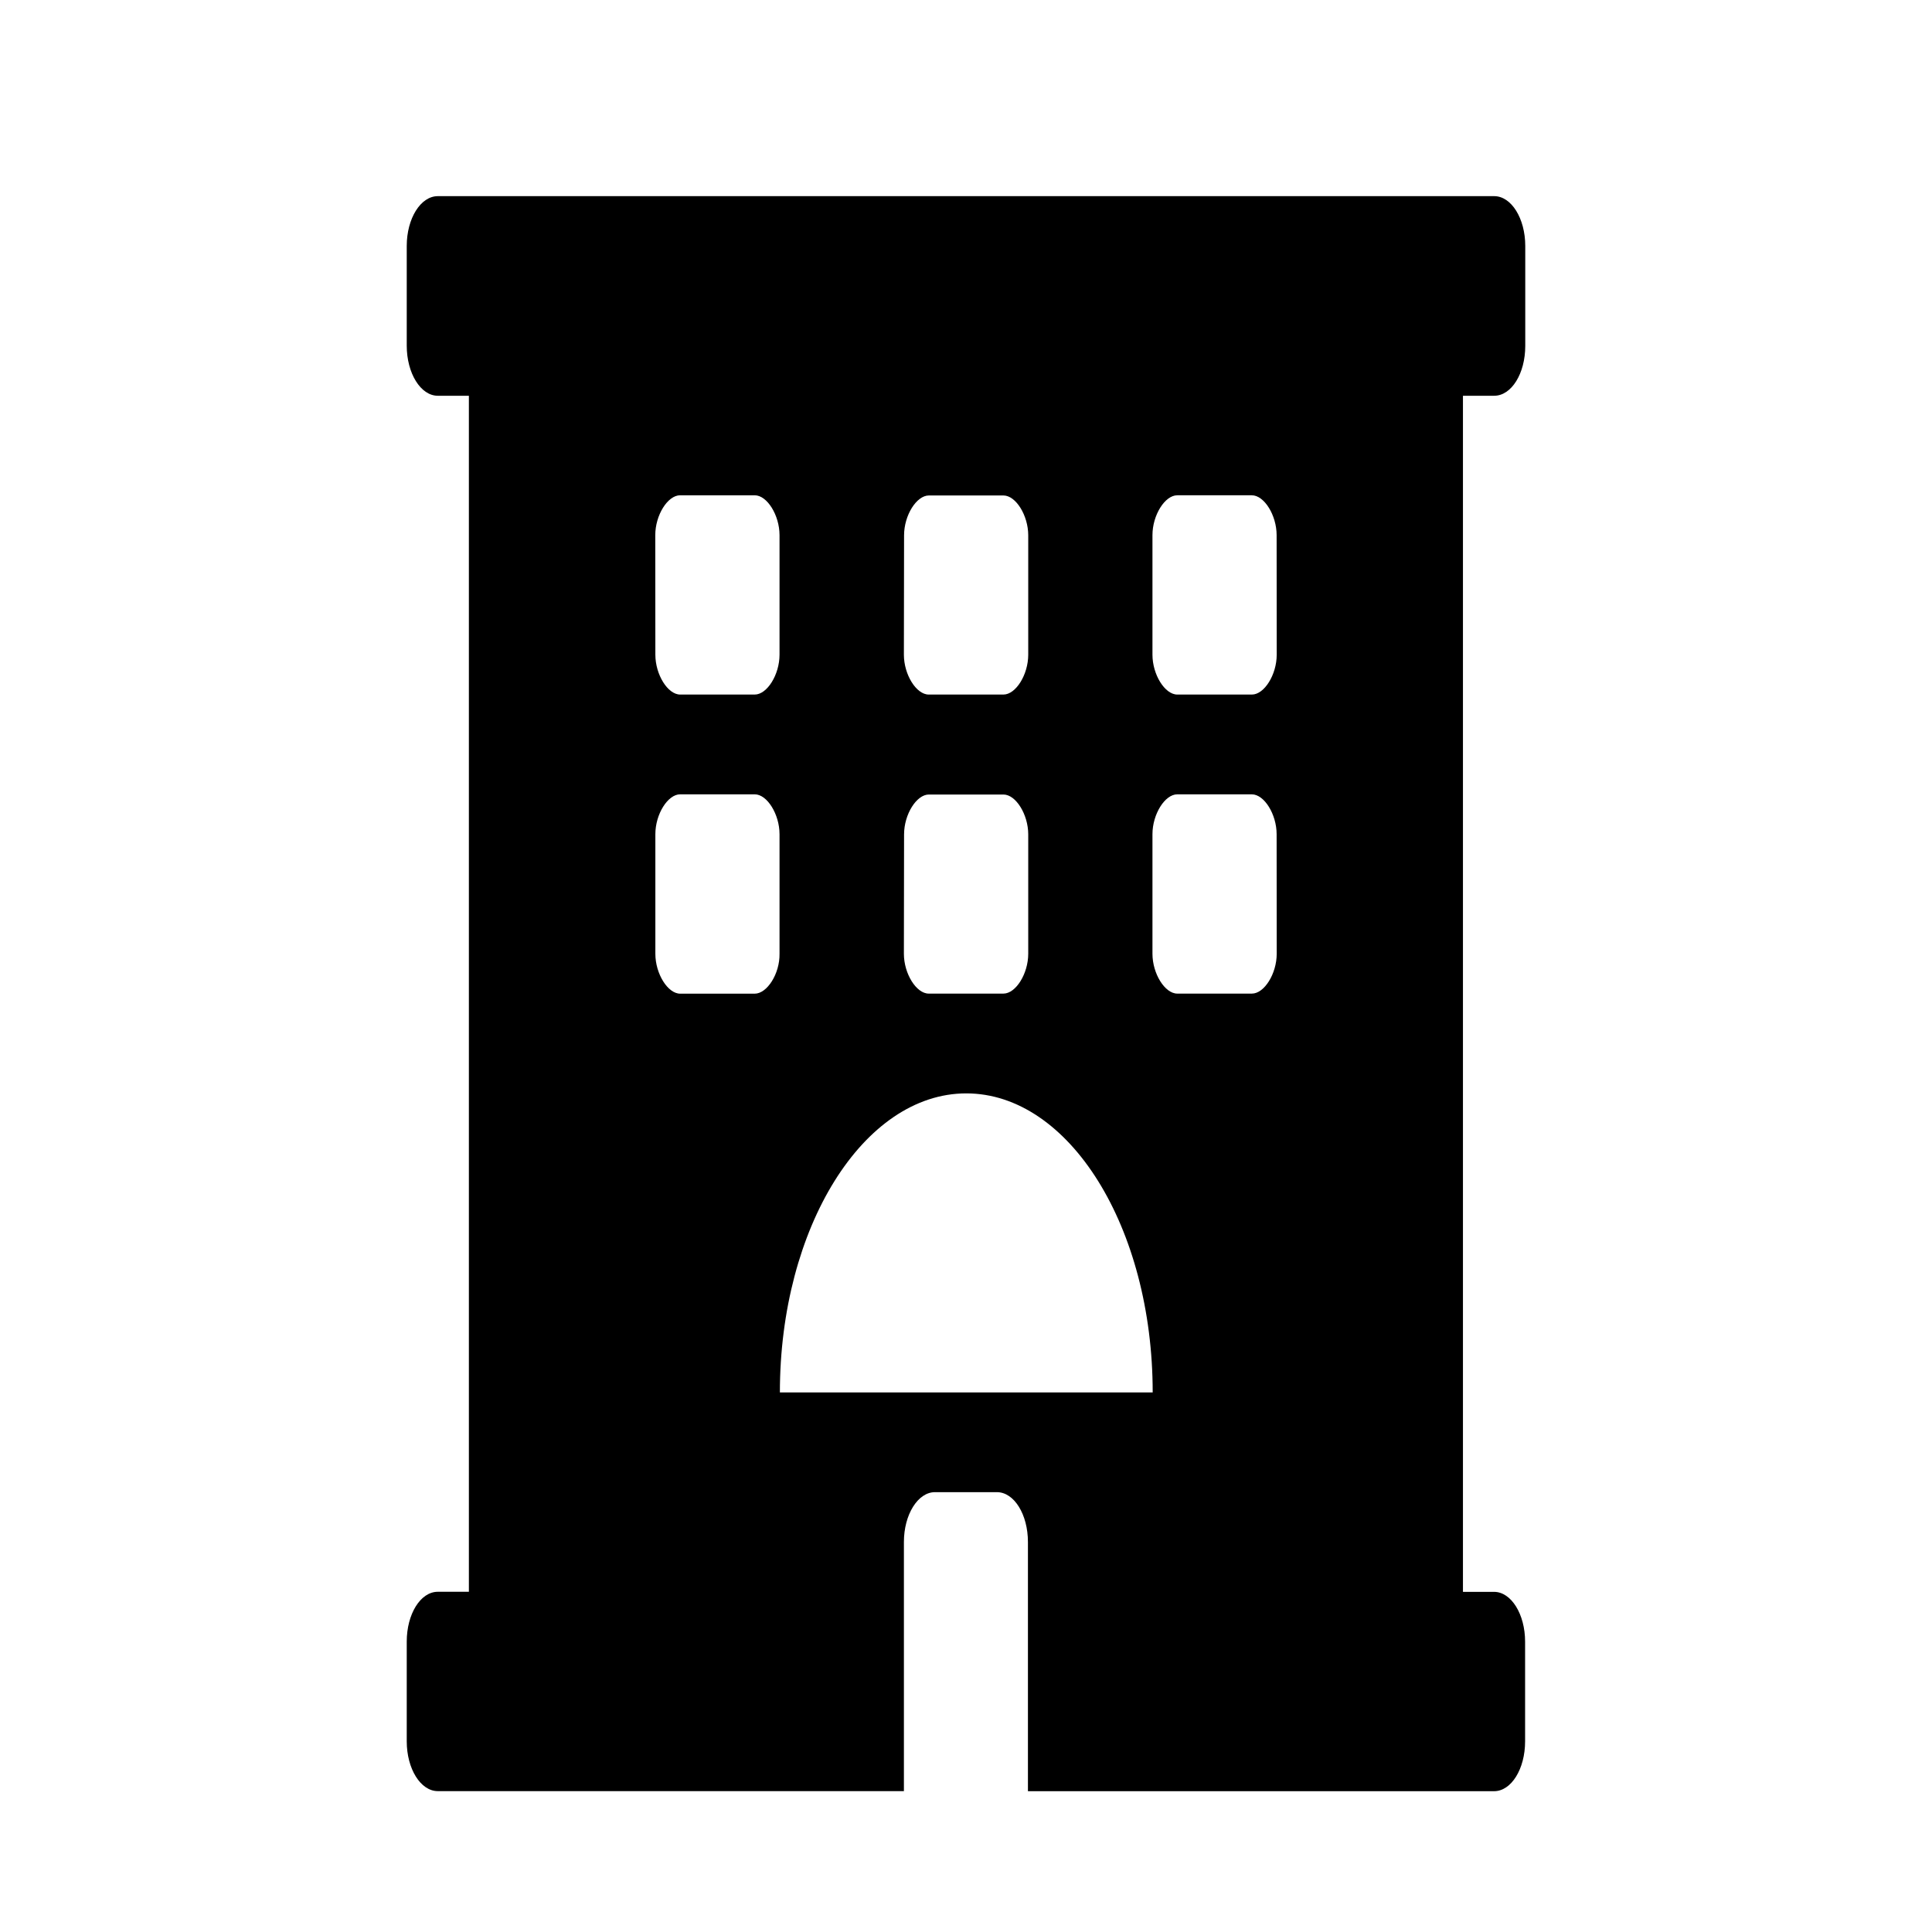 <?xml version="1.0" encoding="UTF-8"?><svg id="Layer_1" xmlns="http://www.w3.org/2000/svg" viewBox="0 0 1080 1080"><g id="Group_4258"><path id="Icon_awesome-hotel" d="m835.26,221.23c9.7,0,17.37-12.47,17.37-27.85v-55.88c0-15.38-7.76-27.85-17.37-27.85H244.74c-9.61,0-17.37,12.47-17.37,27.85v55.74c0,15.38,7.76,27.99,17.37,27.99h17.37v668.58h-17.37c-9.7,0-17.37,12.47-17.37,27.85v55.74c0,15.38,7.76,27.85,17.37,27.85h260.55v-139.28c0-15.33,7.81-27.85,17.37-27.85h34.59c9.7,0,17.37,12.52,17.37,27.85v139.32h260.55c9.7,0,17.37-12.47,17.37-27.85v-55.74c0-15.38-7.76-27.85-17.37-27.85h-17.37V221.23h17.46Zm-329.88,78.01c0-11.16,6.94-22.27,13.87-22.27h41.67c6.94,0,13.87,11.16,13.87,22.27v66.75c0,11.16-6.94,22.27-13.87,22.27h-41.77c-6.94,0-13.87-11.16-13.87-22.27l.1-66.75Zm0,167.17c0-11.16,6.94-22.27,13.87-22.27h41.67c6.94,0,13.87,11.16,13.87,22.27v66.75c0,11.16-6.94,22.27-13.87,22.27h-41.77c-6.94,0-13.87-11.16-13.87-22.27l.1-66.75Zm-139.08-167.27c0-11.16,6.94-22.27,13.87-22.27h41.72c6.94,0,13.87,11.16,13.87,22.27v66.85c0,11.16-6.94,22.27-13.87,22.27h-41.67c-6.94,0-13.87-11.16-13.87-22.27l-.05-66.85Zm55.59,256.33h-41.67c-6.94,0-13.87-11.16-13.87-22.27v-66.9c0-11.16,6.94-22.27,13.87-22.27h41.67c6.94,0,13.87,11.16,13.87,22.27v66.85c.19,11.16-6.94,22.32-13.87,22.32Zm14.07,222.91c0-92.17,46.67-167.17,104.2-167.17s104.2,74.85,104.2,167.17h-208.4Zm277.73-245.22c0,11.16-6.94,22.27-13.87,22.27h-41.72c-6.94,0-13.87-11.16-13.87-22.27v-66.85c0-11.16,6.94-22.27,13.87-22.27h41.67c6.94,0,13.87,11.16,13.87,22.27l.05,66.85Zm0-167.17c0,11.16-6.94,22.27-13.87,22.27h-41.72c-6.94,0-13.87-11.16-13.87-22.27v-66.85c0-11.16,6.94-22.27,13.87-22.27h41.67c6.94,0,13.87,11.16,13.87,22.27l.05,66.85Z"/></g></svg>